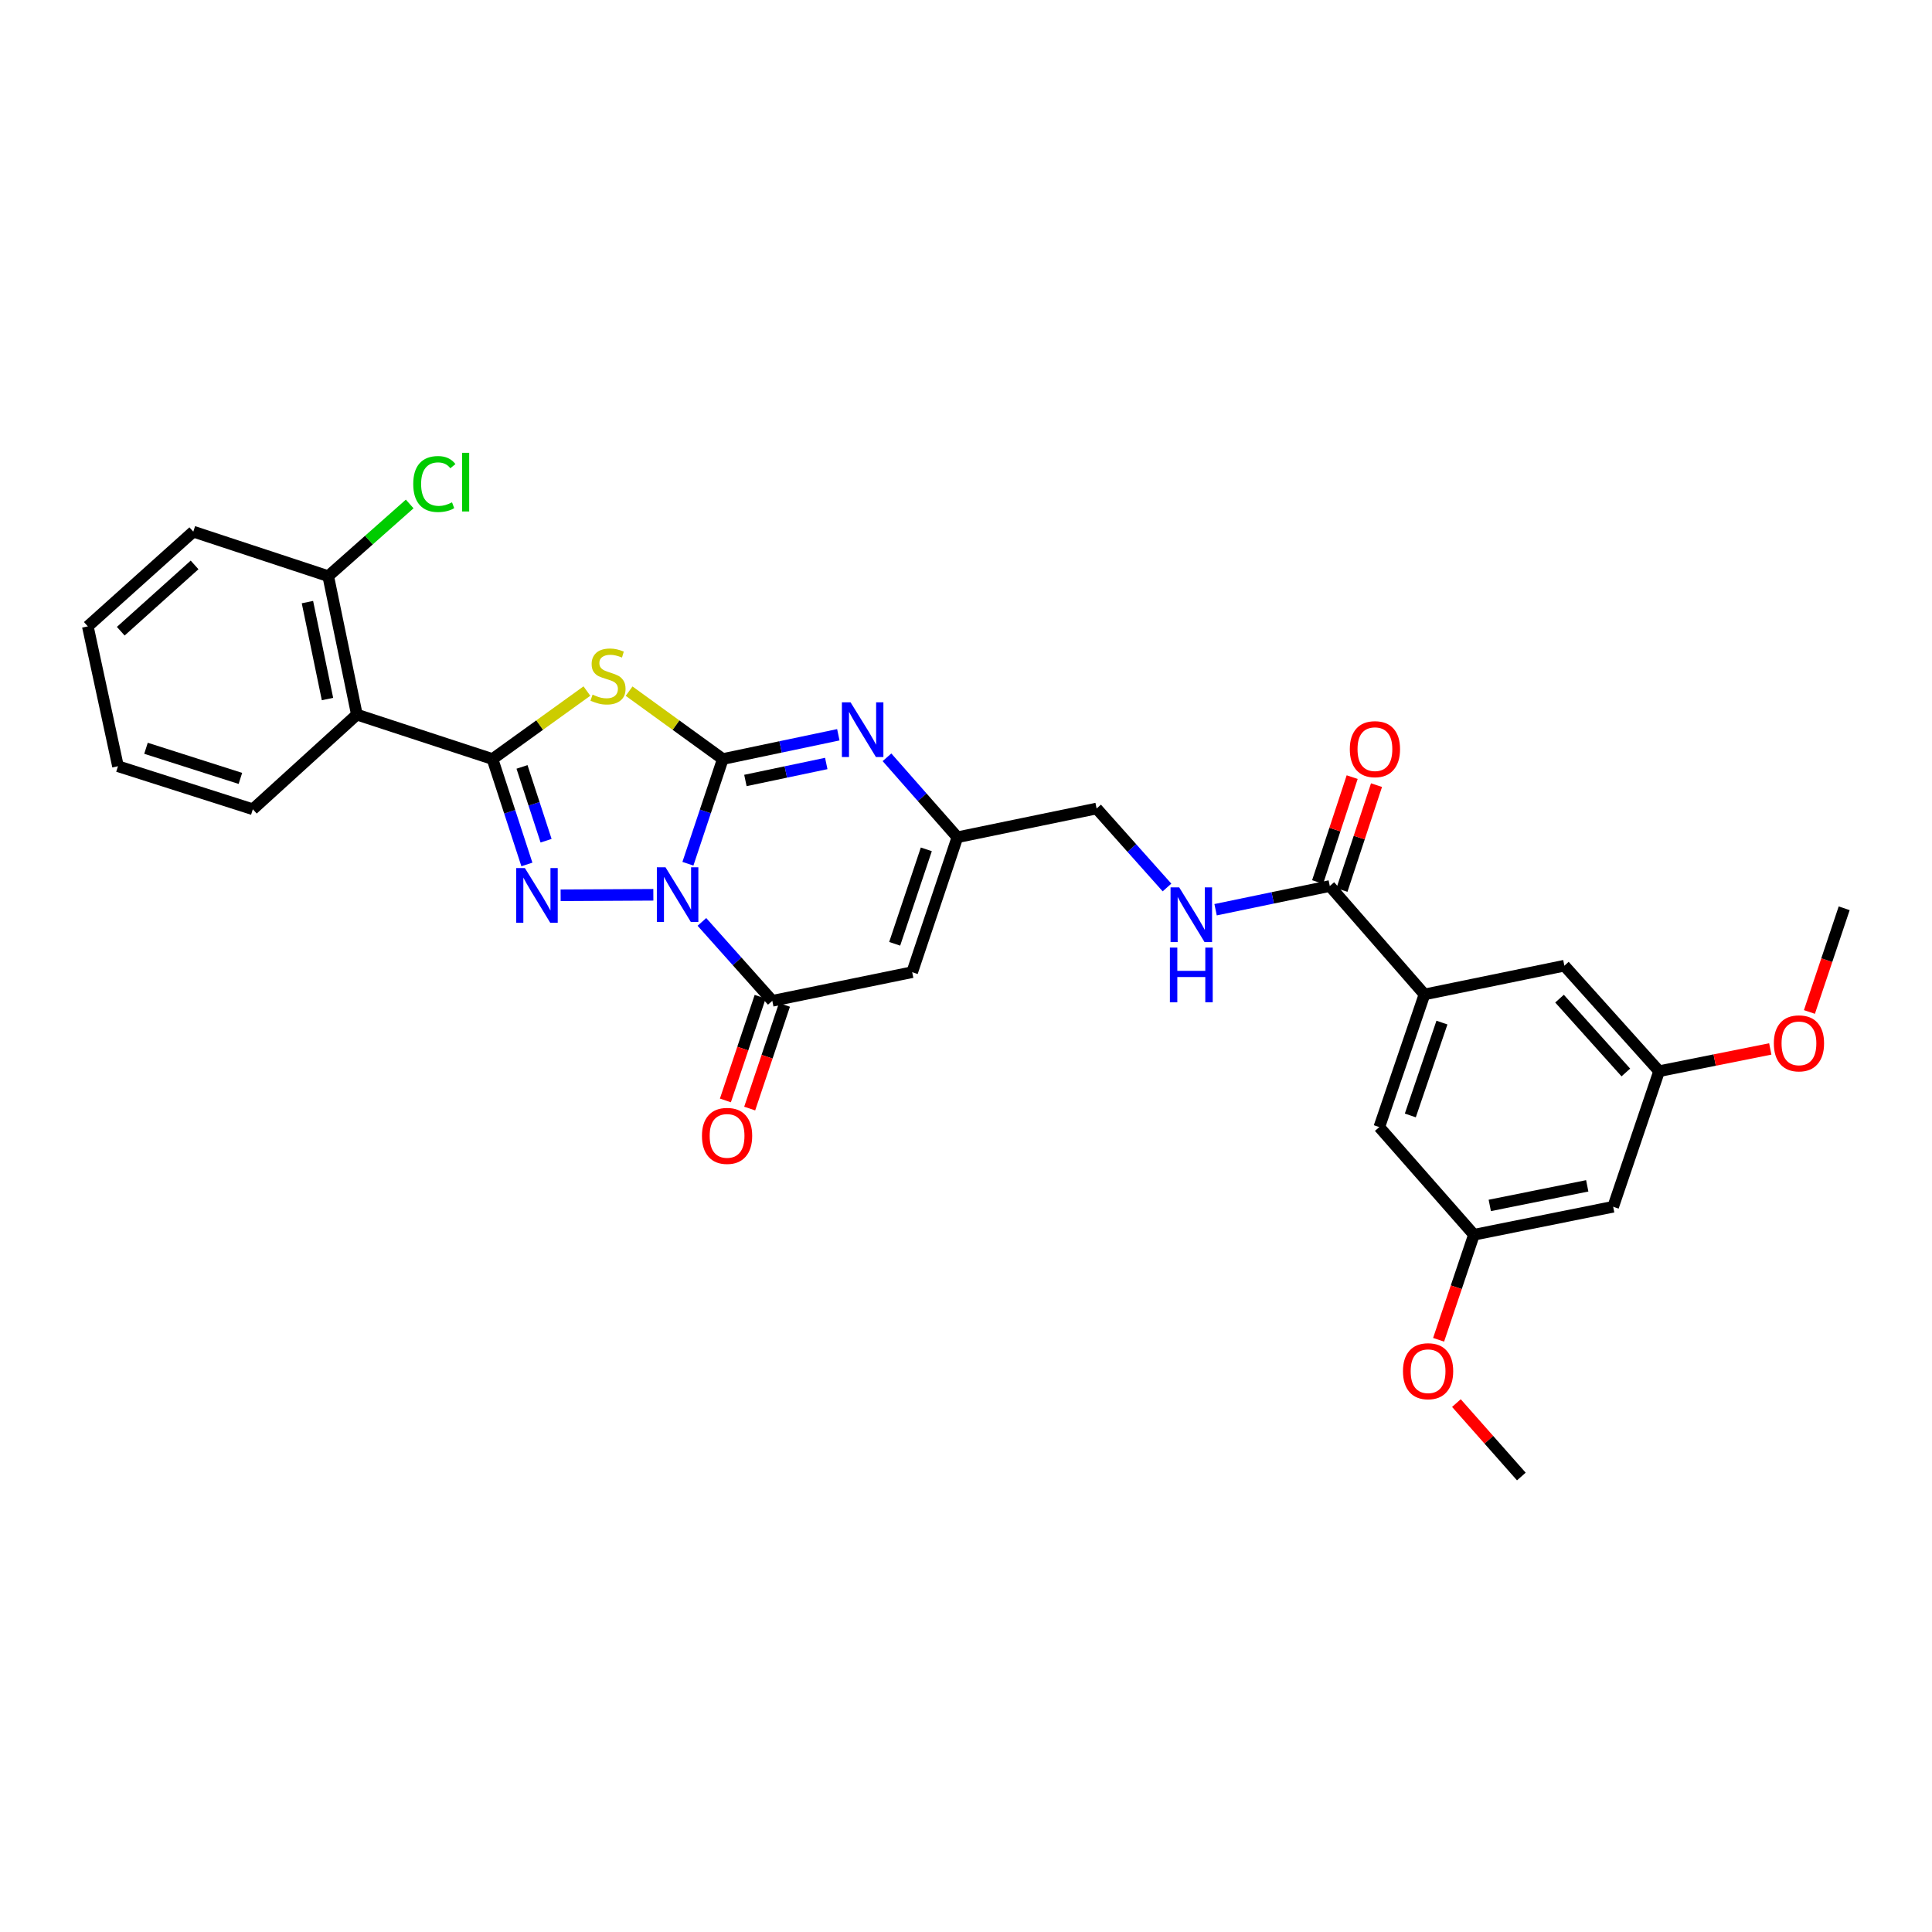 <?xml version='1.0' encoding='iso-8859-1'?>
<svg version='1.1' baseProfile='full'
              xmlns='http://www.w3.org/2000/svg'
                      xmlns:rdkit='http://www.rdkit.org/xml'
                      xmlns:xlink='http://www.w3.org/1999/xlink'
                  xml:space='preserve'
width='1000px' height='1000px' viewBox='0 0 1000 1000'>
<!-- END OF HEADER -->
<rect style='opacity:1.0;fill:#FFFFFF;stroke:none' width='1000' height='1000' x='0' y='0'> </rect>
<path class='bond-0' d='M 356.063,447.067 L 365.093,419.975' style='fill:none;fill-rule:evenodd;stroke:#0000FF;stroke-width:6px;stroke-linecap:butt;stroke-linejoin:miter;stroke-opacity:1' />
<path class='bond-0' d='M 365.093,419.975 L 374.122,392.882' style='fill:none;fill-rule:evenodd;stroke:#000000;stroke-width:6px;stroke-linecap:butt;stroke-linejoin:miter;stroke-opacity:1' />
<path class='bond-1' d='M 338.167,463.143 L 290.185,463.396' style='fill:none;fill-rule:evenodd;stroke:#0000FF;stroke-width:6px;stroke-linecap:butt;stroke-linejoin:miter;stroke-opacity:1' />
<path class='bond-4' d='M 363.307,477.18 L 381.525,497.602' style='fill:none;fill-rule:evenodd;stroke:#0000FF;stroke-width:6px;stroke-linecap:butt;stroke-linejoin:miter;stroke-opacity:1' />
<path class='bond-4' d='M 381.525,497.602 L 399.743,518.023' style='fill:none;fill-rule:evenodd;stroke:#000000;stroke-width:6px;stroke-linecap:butt;stroke-linejoin:miter;stroke-opacity:1' />
<path class='bond-3' d='M 374.122,392.882 L 349.871,375.309' style='fill:none;fill-rule:evenodd;stroke:#000000;stroke-width:6px;stroke-linecap:butt;stroke-linejoin:miter;stroke-opacity:1' />
<path class='bond-3' d='M 349.871,375.309 L 325.619,357.735' style='fill:none;fill-rule:evenodd;stroke:#CCCC00;stroke-width:6px;stroke-linecap:butt;stroke-linejoin:miter;stroke-opacity:1' />
<path class='bond-5' d='M 374.122,392.882 L 404.019,386.599' style='fill:none;fill-rule:evenodd;stroke:#000000;stroke-width:6px;stroke-linecap:butt;stroke-linejoin:miter;stroke-opacity:1' />
<path class='bond-5' d='M 404.019,386.599 L 433.916,380.316' style='fill:none;fill-rule:evenodd;stroke:#0000FF;stroke-width:6px;stroke-linecap:butt;stroke-linejoin:miter;stroke-opacity:1' />
<path class='bond-5' d='M 385.819,403.974 L 406.746,399.576' style='fill:none;fill-rule:evenodd;stroke:#000000;stroke-width:6px;stroke-linecap:butt;stroke-linejoin:miter;stroke-opacity:1' />
<path class='bond-5' d='M 406.746,399.576 L 427.674,395.177' style='fill:none;fill-rule:evenodd;stroke:#0000FF;stroke-width:6px;stroke-linecap:butt;stroke-linejoin:miter;stroke-opacity:1' />
<path class='bond-2' d='M 272.715,447.444 L 263.817,420.163' style='fill:none;fill-rule:evenodd;stroke:#0000FF;stroke-width:6px;stroke-linecap:butt;stroke-linejoin:miter;stroke-opacity:1' />
<path class='bond-2' d='M 263.817,420.163 L 254.919,392.882' style='fill:none;fill-rule:evenodd;stroke:#000000;stroke-width:6px;stroke-linecap:butt;stroke-linejoin:miter;stroke-opacity:1' />
<path class='bond-2' d='M 282.652,435.148 L 276.423,416.052' style='fill:none;fill-rule:evenodd;stroke:#0000FF;stroke-width:6px;stroke-linecap:butt;stroke-linejoin:miter;stroke-opacity:1' />
<path class='bond-2' d='M 276.423,416.052 L 270.194,396.955' style='fill:none;fill-rule:evenodd;stroke:#000000;stroke-width:6px;stroke-linecap:butt;stroke-linejoin:miter;stroke-opacity:1' />
<path class='bond-7' d='M 254.919,392.882 L 184.717,369.884' style='fill:none;fill-rule:evenodd;stroke:#000000;stroke-width:6px;stroke-linecap:butt;stroke-linejoin:miter;stroke-opacity:1' />
<path class='bond-30' d='M 254.919,392.882 L 279.351,375.287' style='fill:none;fill-rule:evenodd;stroke:#000000;stroke-width:6px;stroke-linecap:butt;stroke-linejoin:miter;stroke-opacity:1' />
<path class='bond-30' d='M 279.351,375.287 L 303.783,357.691' style='fill:none;fill-rule:evenodd;stroke:#CCCC00;stroke-width:6px;stroke-linecap:butt;stroke-linejoin:miter;stroke-opacity:1' />
<path class='bond-6' d='M 399.743,518.023 L 472.148,503.195' style='fill:none;fill-rule:evenodd;stroke:#000000;stroke-width:6px;stroke-linecap:butt;stroke-linejoin:miter;stroke-opacity:1' />
<path class='bond-12' d='M 393.457,515.916 L 384.461,542.748' style='fill:none;fill-rule:evenodd;stroke:#000000;stroke-width:6px;stroke-linecap:butt;stroke-linejoin:miter;stroke-opacity:1' />
<path class='bond-12' d='M 384.461,542.748 L 375.465,569.581' style='fill:none;fill-rule:evenodd;stroke:#FF0000;stroke-width:6px;stroke-linecap:butt;stroke-linejoin:miter;stroke-opacity:1' />
<path class='bond-12' d='M 406.029,520.131 L 397.033,546.963' style='fill:none;fill-rule:evenodd;stroke:#000000;stroke-width:6px;stroke-linecap:butt;stroke-linejoin:miter;stroke-opacity:1' />
<path class='bond-12' d='M 397.033,546.963 L 388.037,573.796' style='fill:none;fill-rule:evenodd;stroke:#FF0000;stroke-width:6px;stroke-linecap:butt;stroke-linejoin:miter;stroke-opacity:1' />
<path class='bond-31' d='M 459.1,391.974 L 477.322,412.668' style='fill:none;fill-rule:evenodd;stroke:#0000FF;stroke-width:6px;stroke-linecap:butt;stroke-linejoin:miter;stroke-opacity:1' />
<path class='bond-31' d='M 477.322,412.668 L 495.543,433.361' style='fill:none;fill-rule:evenodd;stroke:#000000;stroke-width:6px;stroke-linecap:butt;stroke-linejoin:miter;stroke-opacity:1' />
<path class='bond-8' d='M 472.148,503.195 L 495.543,433.361' style='fill:none;fill-rule:evenodd;stroke:#000000;stroke-width:6px;stroke-linecap:butt;stroke-linejoin:miter;stroke-opacity:1' />
<path class='bond-8' d='M 463.084,488.507 L 479.461,439.624' style='fill:none;fill-rule:evenodd;stroke:#000000;stroke-width:6px;stroke-linecap:butt;stroke-linejoin:miter;stroke-opacity:1' />
<path class='bond-13' d='M 184.717,369.884 L 169.888,298.209' style='fill:none;fill-rule:evenodd;stroke:#000000;stroke-width:6px;stroke-linecap:butt;stroke-linejoin:miter;stroke-opacity:1' />
<path class='bond-13' d='M 169.508,361.819 L 159.128,311.647' style='fill:none;fill-rule:evenodd;stroke:#000000;stroke-width:6px;stroke-linecap:butt;stroke-linejoin:miter;stroke-opacity:1' />
<path class='bond-22' d='M 184.717,369.884 L 130.868,418.871' style='fill:none;fill-rule:evenodd;stroke:#000000;stroke-width:6px;stroke-linecap:butt;stroke-linejoin:miter;stroke-opacity:1' />
<path class='bond-20' d='M 495.543,433.361 L 567.602,418.488' style='fill:none;fill-rule:evenodd;stroke:#000000;stroke-width:6px;stroke-linecap:butt;stroke-linejoin:miter;stroke-opacity:1' />
<path class='bond-9' d='M 688.293,458.606 L 658.741,464.738' style='fill:none;fill-rule:evenodd;stroke:#000000;stroke-width:6px;stroke-linecap:butt;stroke-linejoin:miter;stroke-opacity:1' />
<path class='bond-9' d='M 658.741,464.738 L 629.188,470.87' style='fill:none;fill-rule:evenodd;stroke:#0000FF;stroke-width:6px;stroke-linecap:butt;stroke-linejoin:miter;stroke-opacity:1' />
<path class='bond-10' d='M 688.293,458.606 L 737.302,514.716' style='fill:none;fill-rule:evenodd;stroke:#000000;stroke-width:6px;stroke-linecap:butt;stroke-linejoin:miter;stroke-opacity:1' />
<path class='bond-19' d='M 694.59,460.68 L 703.534,433.532' style='fill:none;fill-rule:evenodd;stroke:#000000;stroke-width:6px;stroke-linecap:butt;stroke-linejoin:miter;stroke-opacity:1' />
<path class='bond-19' d='M 703.534,433.532 L 712.479,406.383' style='fill:none;fill-rule:evenodd;stroke:#FF0000;stroke-width:6px;stroke-linecap:butt;stroke-linejoin:miter;stroke-opacity:1' />
<path class='bond-19' d='M 681.996,456.531 L 690.941,429.383' style='fill:none;fill-rule:evenodd;stroke:#000000;stroke-width:6px;stroke-linecap:butt;stroke-linejoin:miter;stroke-opacity:1' />
<path class='bond-19' d='M 690.941,429.383 L 699.885,402.234' style='fill:none;fill-rule:evenodd;stroke:#FF0000;stroke-width:6px;stroke-linecap:butt;stroke-linejoin:miter;stroke-opacity:1' />
<path class='bond-14' d='M 737.302,514.716 L 713.921,583.378' style='fill:none;fill-rule:evenodd;stroke:#000000;stroke-width:6px;stroke-linecap:butt;stroke-linejoin:miter;stroke-opacity:1' />
<path class='bond-14' d='M 746.347,529.289 L 729.98,577.353' style='fill:none;fill-rule:evenodd;stroke:#000000;stroke-width:6px;stroke-linecap:butt;stroke-linejoin:miter;stroke-opacity:1' />
<path class='bond-15' d='M 737.302,514.716 L 809.714,499.843' style='fill:none;fill-rule:evenodd;stroke:#000000;stroke-width:6px;stroke-linecap:butt;stroke-linejoin:miter;stroke-opacity:1' />
<path class='bond-11' d='M 604.036,459.363 L 585.819,438.926' style='fill:none;fill-rule:evenodd;stroke:#0000FF;stroke-width:6px;stroke-linecap:butt;stroke-linejoin:miter;stroke-opacity:1' />
<path class='bond-11' d='M 585.819,438.926 L 567.602,418.488' style='fill:none;fill-rule:evenodd;stroke:#000000;stroke-width:6px;stroke-linecap:butt;stroke-linejoin:miter;stroke-opacity:1' />
<path class='bond-21' d='M 169.888,298.209 L 190.973,279.531' style='fill:none;fill-rule:evenodd;stroke:#000000;stroke-width:6px;stroke-linecap:butt;stroke-linejoin:miter;stroke-opacity:1' />
<path class='bond-21' d='M 190.973,279.531 L 212.058,260.852' style='fill:none;fill-rule:evenodd;stroke:#00CC00;stroke-width:6px;stroke-linecap:butt;stroke-linejoin:miter;stroke-opacity:1' />
<path class='bond-25' d='M 169.888,298.209 L 100.047,275.182' style='fill:none;fill-rule:evenodd;stroke:#000000;stroke-width:6px;stroke-linecap:butt;stroke-linejoin:miter;stroke-opacity:1' />
<path class='bond-17' d='M 713.921,583.378 L 762.908,639.098' style='fill:none;fill-rule:evenodd;stroke:#000000;stroke-width:6px;stroke-linecap:butt;stroke-linejoin:miter;stroke-opacity:1' />
<path class='bond-18' d='M 809.714,499.843 L 858.752,554.443' style='fill:none;fill-rule:evenodd;stroke:#000000;stroke-width:6px;stroke-linecap:butt;stroke-linejoin:miter;stroke-opacity:1' />
<path class='bond-18' d='M 807.205,516.893 L 841.532,555.113' style='fill:none;fill-rule:evenodd;stroke:#000000;stroke-width:6px;stroke-linecap:butt;stroke-linejoin:miter;stroke-opacity:1' />
<path class='bond-16' d='M 834.974,624.616 L 858.752,554.443' style='fill:none;fill-rule:evenodd;stroke:#000000;stroke-width:6px;stroke-linecap:butt;stroke-linejoin:miter;stroke-opacity:1' />
<path class='bond-33' d='M 834.974,624.616 L 762.908,639.098' style='fill:none;fill-rule:evenodd;stroke:#000000;stroke-width:6px;stroke-linecap:butt;stroke-linejoin:miter;stroke-opacity:1' />
<path class='bond-33' d='M 821.551,613.788 L 771.105,623.926' style='fill:none;fill-rule:evenodd;stroke:#000000;stroke-width:6px;stroke-linecap:butt;stroke-linejoin:miter;stroke-opacity:1' />
<path class='bond-24' d='M 762.908,639.098 L 753.762,666.285' style='fill:none;fill-rule:evenodd;stroke:#000000;stroke-width:6px;stroke-linecap:butt;stroke-linejoin:miter;stroke-opacity:1' />
<path class='bond-24' d='M 753.762,666.285 L 744.616,693.473' style='fill:none;fill-rule:evenodd;stroke:#FF0000;stroke-width:6px;stroke-linecap:butt;stroke-linejoin:miter;stroke-opacity:1' />
<path class='bond-23' d='M 858.752,554.443 L 887.521,548.684' style='fill:none;fill-rule:evenodd;stroke:#000000;stroke-width:6px;stroke-linecap:butt;stroke-linejoin:miter;stroke-opacity:1' />
<path class='bond-23' d='M 887.521,548.684 L 916.289,542.925' style='fill:none;fill-rule:evenodd;stroke:#FF0000;stroke-width:6px;stroke-linecap:butt;stroke-linejoin:miter;stroke-opacity:1' />
<path class='bond-28' d='M 130.868,418.871 L 61.064,396.602' style='fill:none;fill-rule:evenodd;stroke:#000000;stroke-width:6px;stroke-linecap:butt;stroke-linejoin:miter;stroke-opacity:1' />
<path class='bond-28' d='M 124.428,402.899 L 75.565,387.31' style='fill:none;fill-rule:evenodd;stroke:#000000;stroke-width:6px;stroke-linecap:butt;stroke-linejoin:miter;stroke-opacity:1' />
<path class='bond-26' d='M 936.553,523.792 L 945.549,496.959' style='fill:none;fill-rule:evenodd;stroke:#FF0000;stroke-width:6px;stroke-linecap:butt;stroke-linejoin:miter;stroke-opacity:1' />
<path class='bond-26' d='M 945.549,496.959 L 954.545,470.127' style='fill:none;fill-rule:evenodd;stroke:#000000;stroke-width:6px;stroke-linecap:butt;stroke-linejoin:miter;stroke-opacity:1' />
<path class='bond-27' d='M 753.835,726.235 L 770.64,745.241' style='fill:none;fill-rule:evenodd;stroke:#FF0000;stroke-width:6px;stroke-linecap:butt;stroke-linejoin:miter;stroke-opacity:1' />
<path class='bond-27' d='M 770.64,745.241 L 787.445,764.246' style='fill:none;fill-rule:evenodd;stroke:#000000;stroke-width:6px;stroke-linecap:butt;stroke-linejoin:miter;stroke-opacity:1' />
<path class='bond-32' d='M 100.047,275.182 L 45.455,324.205' style='fill:none;fill-rule:evenodd;stroke:#000000;stroke-width:6px;stroke-linecap:butt;stroke-linejoin:miter;stroke-opacity:1' />
<path class='bond-32' d='M 100.717,292.401 L 62.503,326.717' style='fill:none;fill-rule:evenodd;stroke:#000000;stroke-width:6px;stroke-linecap:butt;stroke-linejoin:miter;stroke-opacity:1' />
<path class='bond-29' d='M 61.064,396.602 L 45.455,324.205' style='fill:none;fill-rule:evenodd;stroke:#000000;stroke-width:6px;stroke-linecap:butt;stroke-linejoin:miter;stroke-opacity:1' />
<path  class='atom-0' d='M 344.467 448.917
L 353.747 463.917
Q 354.667 465.397, 356.147 468.077
Q 357.627 470.757, 357.707 470.917
L 357.707 448.917
L 361.467 448.917
L 361.467 477.237
L 357.587 477.237
L 347.627 460.837
Q 346.467 458.917, 345.227 456.717
Q 344.027 454.517, 343.667 453.837
L 343.667 477.237
L 339.987 477.237
L 339.987 448.917
L 344.467 448.917
' fill='#0000FF'/>
<path  class='atom-2' d='M 271.679 449.3
L 280.959 464.3
Q 281.879 465.78, 283.359 468.46
Q 284.839 471.14, 284.919 471.3
L 284.919 449.3
L 288.679 449.3
L 288.679 477.62
L 284.799 477.62
L 274.839 461.22
Q 273.679 459.3, 272.439 457.1
Q 271.239 454.9, 270.879 454.22
L 270.879 477.62
L 267.199 477.62
L 267.199 449.3
L 271.679 449.3
' fill='#0000FF'/>
<path  class='atom-4' d='M 306.705 359.546
Q 307.025 359.666, 308.345 360.226
Q 309.665 360.786, 311.105 361.146
Q 312.585 361.466, 314.025 361.466
Q 316.705 361.466, 318.265 360.186
Q 319.825 358.866, 319.825 356.586
Q 319.825 355.026, 319.025 354.066
Q 318.265 353.106, 317.065 352.586
Q 315.865 352.066, 313.865 351.466
Q 311.345 350.706, 309.825 349.986
Q 308.345 349.266, 307.265 347.746
Q 306.225 346.226, 306.225 343.666
Q 306.225 340.106, 308.625 337.906
Q 311.065 335.706, 315.865 335.706
Q 319.145 335.706, 322.865 337.266
L 321.945 340.346
Q 318.545 338.946, 315.985 338.946
Q 313.225 338.946, 311.705 340.106
Q 310.185 341.226, 310.225 343.186
Q 310.225 344.706, 310.985 345.626
Q 311.785 346.546, 312.905 347.066
Q 314.065 347.586, 315.985 348.186
Q 318.545 348.986, 320.065 349.786
Q 321.585 350.586, 322.665 352.226
Q 323.785 353.826, 323.785 356.586
Q 323.785 360.506, 321.145 362.626
Q 318.545 364.706, 314.185 364.706
Q 311.665 364.706, 309.745 364.146
Q 307.865 363.626, 305.625 362.706
L 306.705 359.546
' fill='#CCCC00'/>
<path  class='atom-6' d='M 440.245 363.511
L 449.525 378.511
Q 450.445 379.991, 451.925 382.671
Q 453.405 385.351, 453.485 385.511
L 453.485 363.511
L 457.245 363.511
L 457.245 391.831
L 453.365 391.831
L 443.405 375.431
Q 442.245 373.511, 441.005 371.311
Q 439.805 369.111, 439.445 368.431
L 439.445 391.831
L 435.765 391.831
L 435.765 363.511
L 440.245 363.511
' fill='#0000FF'/>
<path  class='atom-12' d='M 610.358 459.319
L 619.638 474.319
Q 620.558 475.799, 622.038 478.479
Q 623.518 481.159, 623.598 481.319
L 623.598 459.319
L 627.358 459.319
L 627.358 487.639
L 623.478 487.639
L 613.518 471.239
Q 612.358 469.319, 611.118 467.119
Q 609.918 464.919, 609.558 464.239
L 609.558 487.639
L 605.878 487.639
L 605.878 459.319
L 610.358 459.319
' fill='#0000FF'/>
<path  class='atom-12' d='M 605.538 490.471
L 609.378 490.471
L 609.378 502.511
L 623.858 502.511
L 623.858 490.471
L 627.698 490.471
L 627.698 518.791
L 623.858 518.791
L 623.858 505.711
L 609.378 505.711
L 609.378 518.791
L 605.538 518.791
L 605.538 490.471
' fill='#0000FF'/>
<path  class='atom-13' d='M 363.332 587.93
Q 363.332 581.13, 366.692 577.33
Q 370.052 573.53, 376.332 573.53
Q 382.612 573.53, 385.972 577.33
Q 389.332 581.13, 389.332 587.93
Q 389.332 594.81, 385.932 598.73
Q 382.532 602.61, 376.332 602.61
Q 370.092 602.61, 366.692 598.73
Q 363.332 594.85, 363.332 587.93
M 376.332 599.41
Q 380.652 599.41, 382.972 596.53
Q 385.332 593.61, 385.332 587.93
Q 385.332 582.37, 382.972 579.57
Q 380.652 576.73, 376.332 576.73
Q 372.012 576.73, 369.652 579.53
Q 367.332 582.33, 367.332 587.93
Q 367.332 593.65, 369.652 596.53
Q 372.012 599.41, 376.332 599.41
' fill='#FF0000'/>
<path  class='atom-20' d='M 698.66 387.762
Q 698.66 380.962, 702.02 377.162
Q 705.38 373.362, 711.66 373.362
Q 717.94 373.362, 721.3 377.162
Q 724.66 380.962, 724.66 387.762
Q 724.66 394.642, 721.26 398.562
Q 717.86 402.442, 711.66 402.442
Q 705.42 402.442, 702.02 398.562
Q 698.66 394.682, 698.66 387.762
M 711.66 399.242
Q 715.98 399.242, 718.3 396.362
Q 720.66 393.442, 720.66 387.762
Q 720.66 382.202, 718.3 379.402
Q 715.98 376.562, 711.66 376.562
Q 707.34 376.562, 704.98 379.362
Q 702.66 382.162, 702.66 387.762
Q 702.66 393.482, 704.98 396.362
Q 707.34 399.242, 711.66 399.242
' fill='#FF0000'/>
<path  class='atom-22' d='M 213.892 250.534
Q 213.892 243.494, 217.172 239.814
Q 220.492 236.094, 226.772 236.094
Q 232.612 236.094, 235.732 240.214
L 233.092 242.374
Q 230.812 239.374, 226.772 239.374
Q 222.492 239.374, 220.212 242.254
Q 217.972 245.094, 217.972 250.534
Q 217.972 256.134, 220.292 259.014
Q 222.652 261.894, 227.212 261.894
Q 230.332 261.894, 233.972 260.014
L 235.092 263.014
Q 233.612 263.974, 231.372 264.534
Q 229.132 265.094, 226.652 265.094
Q 220.492 265.094, 217.172 261.334
Q 213.892 257.574, 213.892 250.534
' fill='#00CC00'/>
<path  class='atom-22' d='M 239.172 234.374
L 242.852 234.374
L 242.852 264.734
L 239.172 264.734
L 239.172 234.374
' fill='#00CC00'/>
<path  class='atom-24' d='M 918.135 540.033
Q 918.135 533.233, 921.495 529.433
Q 924.855 525.633, 931.135 525.633
Q 937.415 525.633, 940.775 529.433
Q 944.135 533.233, 944.135 540.033
Q 944.135 546.913, 940.735 550.833
Q 937.335 554.713, 931.135 554.713
Q 924.895 554.713, 921.495 550.833
Q 918.135 546.953, 918.135 540.033
M 931.135 551.513
Q 935.455 551.513, 937.775 548.633
Q 940.135 545.713, 940.135 540.033
Q 940.135 534.473, 937.775 531.673
Q 935.455 528.833, 931.135 528.833
Q 926.815 528.833, 924.455 531.633
Q 922.135 534.433, 922.135 540.033
Q 922.135 545.753, 924.455 548.633
Q 926.815 551.513, 931.135 551.513
' fill='#FF0000'/>
<path  class='atom-25' d='M 726.173 709.734
Q 726.173 702.934, 729.533 699.134
Q 732.893 695.334, 739.173 695.334
Q 745.453 695.334, 748.813 699.134
Q 752.173 702.934, 752.173 709.734
Q 752.173 716.614, 748.773 720.534
Q 745.373 724.414, 739.173 724.414
Q 732.933 724.414, 729.533 720.534
Q 726.173 716.654, 726.173 709.734
M 739.173 721.214
Q 743.493 721.214, 745.813 718.334
Q 748.173 715.414, 748.173 709.734
Q 748.173 704.174, 745.813 701.374
Q 743.493 698.534, 739.173 698.534
Q 734.853 698.534, 732.493 701.334
Q 730.173 704.134, 730.173 709.734
Q 730.173 715.454, 732.493 718.334
Q 734.853 721.214, 739.173 721.214
' fill='#FF0000'/>
</svg>
